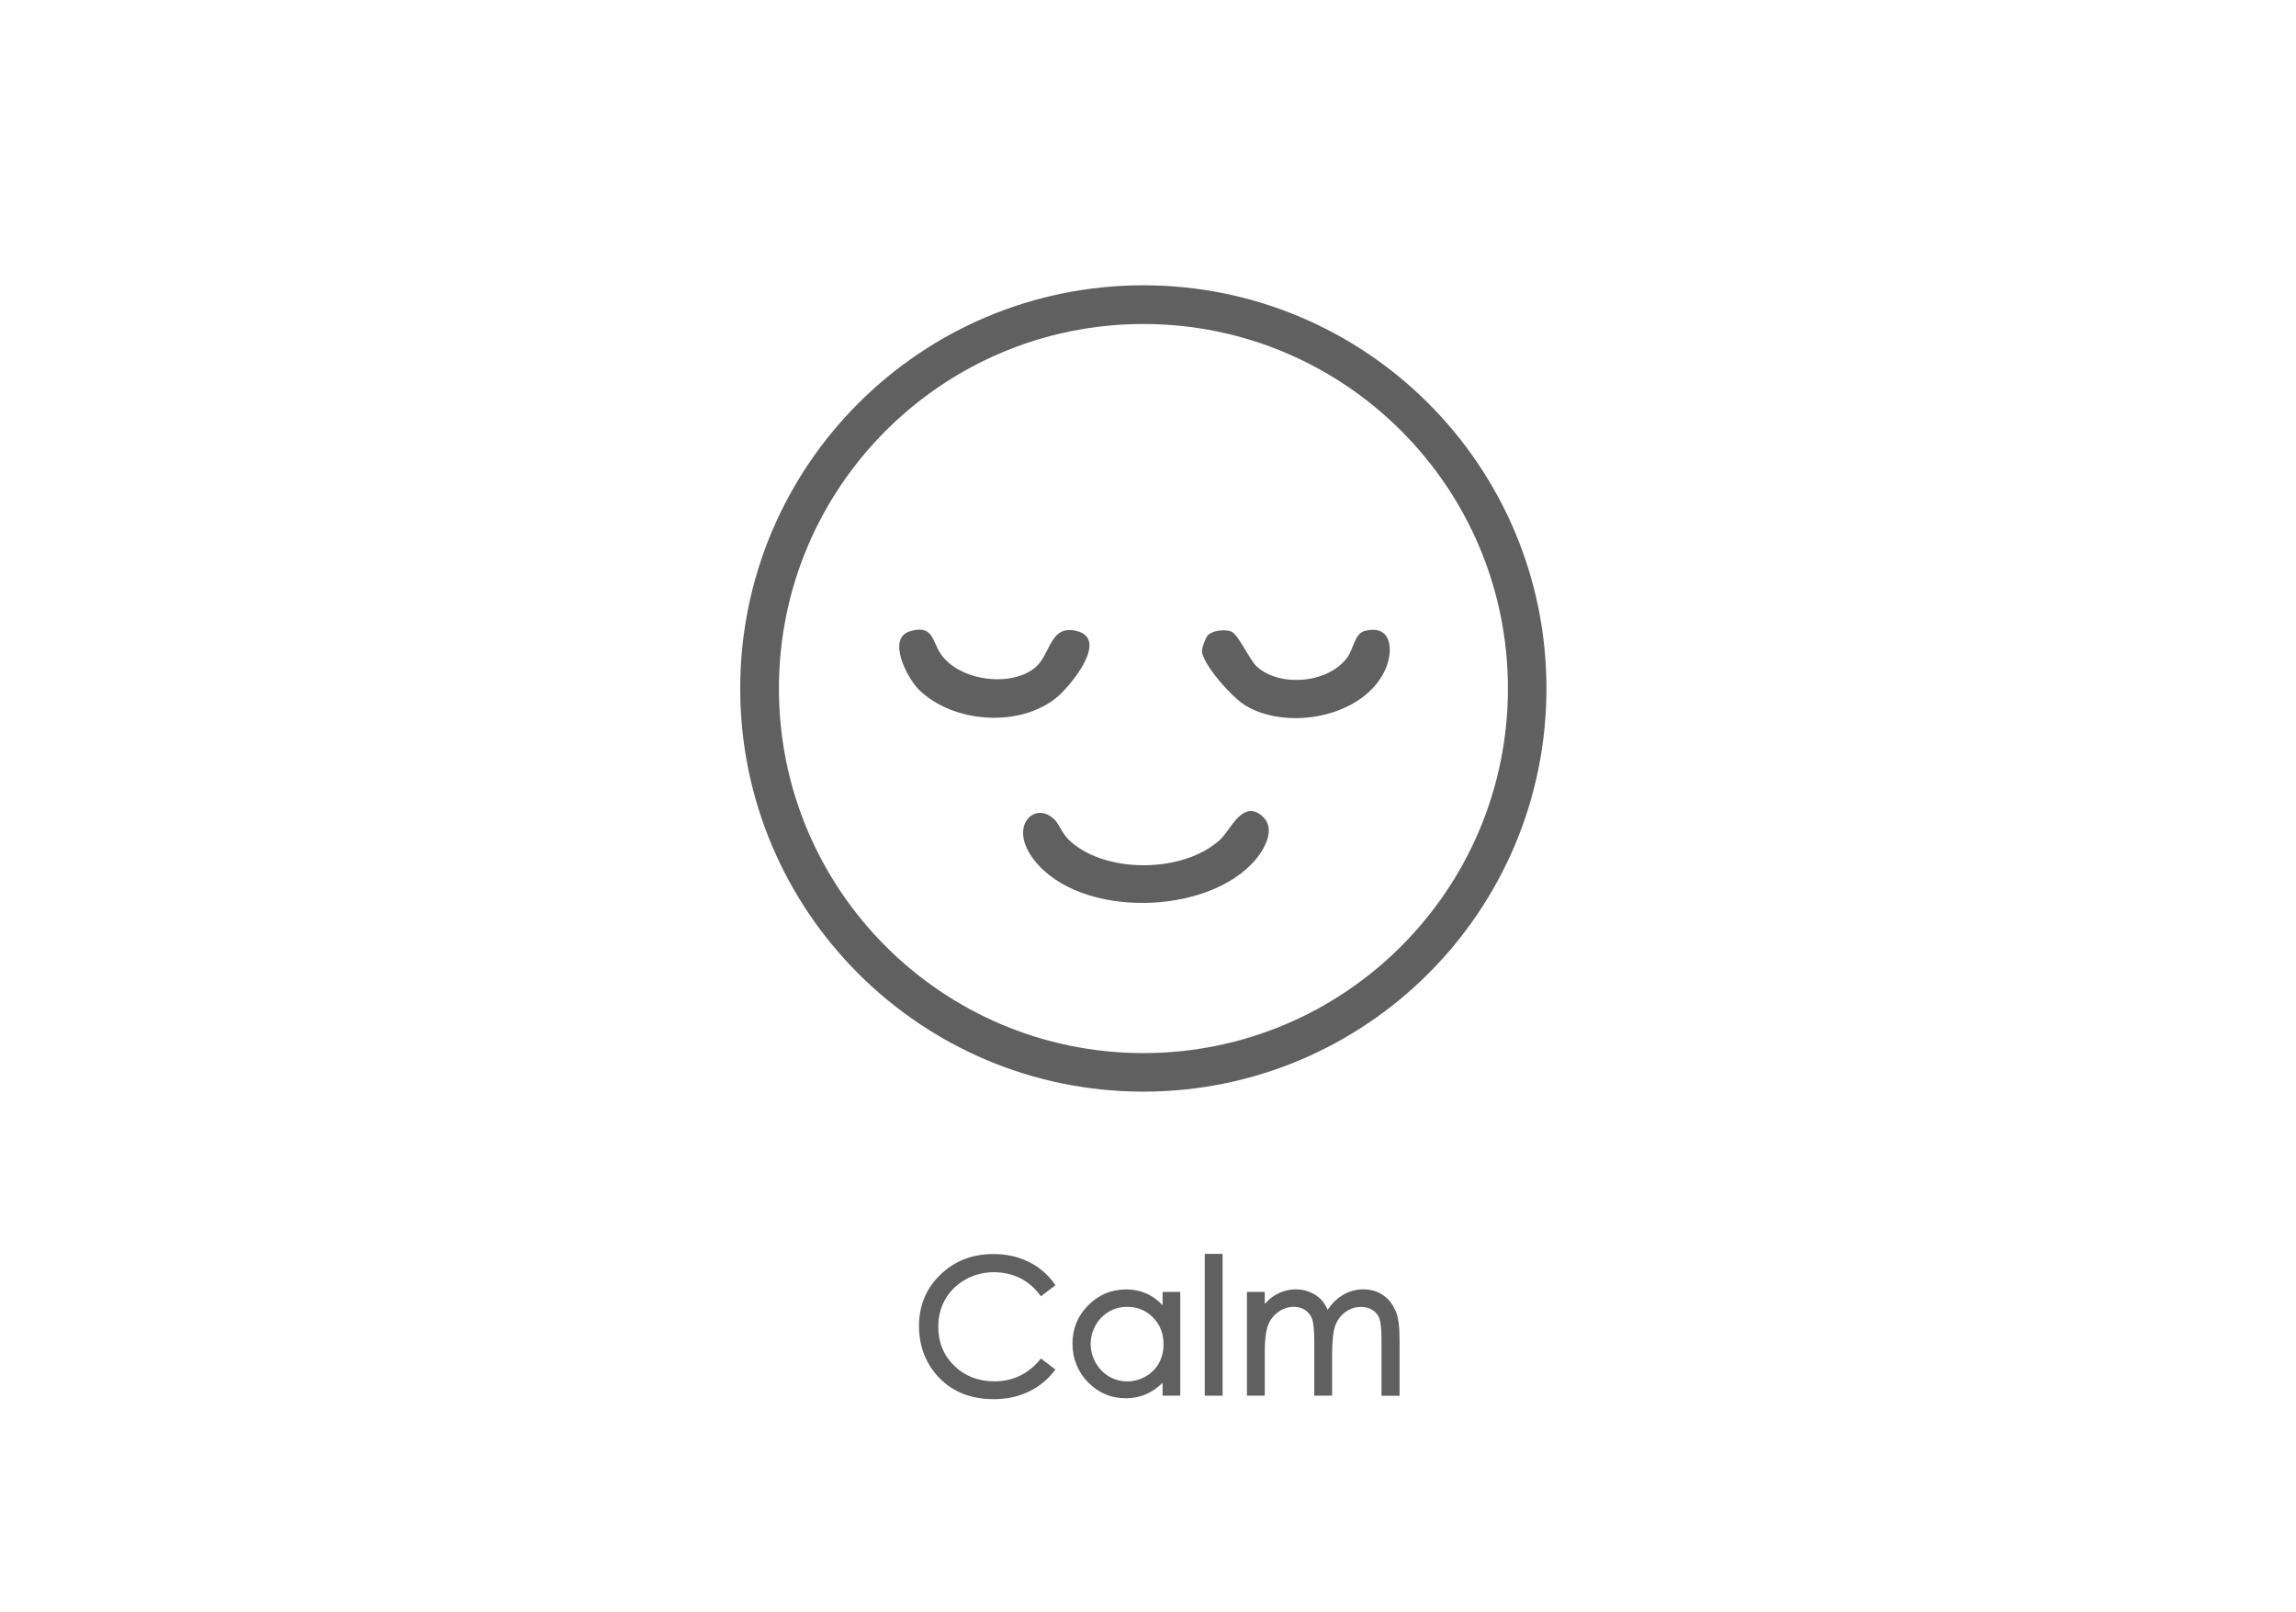 <svg viewBox="0 0 270.6 190" xmlns="http://www.w3.org/2000/svg" data-name="Layer 1" id="Layer_1">
  <defs>
    <style>
      .cls-1 {
        fill: #606060;
      }
    </style>
  </defs>
  <path d="M182.26,81.13c0,26.24-21.27,47.51-47.51,47.51s-47.51-21.27-47.51-47.51,21.27-47.51,47.51-47.51,47.51,21.27,47.51,47.51ZM177.72,81.14c0-23.73-19.24-42.96-42.96-42.96s-42.96,19.24-42.96,42.96,19.24,42.96,42.96,42.96,42.96-19.24,42.96-42.96Z" class="cls-1"></path>
  <path d="M124.36,96.67c.6.65.78,1.57,1.81,2.49,4.3,3.84,13.41,3.71,17.66-.24,1.22-1.13,2.59-4.71,4.89-2.79,1.7,1.42.38,3.83-.7,5.12-5.56,6.67-20.73,7.03-26.13.11-3.22-4.12.23-7.14,2.48-4.68Z" class="cls-1"></path>
  <path d="M122.04,78.63c1.8-1.52,1.68-5.01,4.79-4.29,4,.92-.72,6.56-2.28,7.84-4.39,3.61-12.27,3.03-16.26-.92-1.36-1.34-3.82-6.03-1.05-6.87s2.62,1.2,3.63,2.67c2.17,3.17,8.28,4.01,11.18,1.57Z" class="cls-1"></path>
  <path d="M142.39,74.83c.54-.54,2-.7,2.72-.41.87.35,2.16,3.38,3.04,4.16,2.76,2.44,8.47,1.94,10.67-1.15.7-.98.85-2.79,2.03-3.08,3.28-.83,3.42,2.45,2.36,4.68-2.62,5.51-11.44,7.08-16.39,4.13-1.57-.93-4.8-4.56-5.15-6.26-.09-.47.43-1.79.72-2.08Z" class="cls-1"></path>
  <g>
    <path d="M122.51,160.3c-1.41,1.65-3.19,2.48-5.29,2.48-1.91,0-3.51-.62-4.76-1.84-1.25-1.22-1.88-2.76-1.88-4.58,0-1.21.28-2.31.84-3.27.56-.96,1.35-1.74,2.37-2.31,1.02-.57,2.14-.86,3.33-.86,1.1,0,2.11.22,3.03.66.91.44,1.7,1.09,2.35,1.94l.18.24,1.71-1.31-.17-.24c-.78-1.08-1.8-1.94-3.02-2.53-1.22-.6-2.6-.9-4.11-.9-2.5,0-4.61.82-6.27,2.44-1.67,1.62-2.51,3.65-2.51,6.02,0,2.25.7,4.2,2.07,5.79,1.64,1.89,3.91,2.85,6.73,2.85,1.48,0,2.85-.28,4.05-.85,1.21-.56,2.23-1.37,3.04-2.4l.19-.24-1.71-1.3-.19.22Z" class="cls-1"></path>
    <path d="M137.03,153.83c-.48-.52-1.01-.94-1.59-1.24-.81-.43-1.73-.64-2.73-.64-1.73,0-3.23.63-4.46,1.87-1.23,1.24-1.85,2.76-1.85,4.51s.62,3.32,1.83,4.56c1.22,1.25,2.71,1.88,4.43,1.88.97,0,1.87-.2,2.69-.61.6-.3,1.16-.7,1.67-1.21v1.52h2.08v-12.23h-2.08v1.59ZM135.89,155.26c.84.85,1.24,1.89,1.24,3.16,0,.83-.19,1.58-.55,2.23-.36.65-.9,1.18-1.57,1.56-1.36.77-2.98.77-4.3,0-.66-.39-1.19-.94-1.58-1.63-.39-.7-.59-1.44-.59-2.2s.2-1.51.58-2.2c.39-.69.92-1.23,1.57-1.61.65-.38,1.38-.57,2.15-.57,1.22,0,2.22.41,3.05,1.26Z" class="cls-1"></path>
    <rect height="16.71" width="2.1" y="147.76" x="141.99" class="cls-1"></rect>
    <path d="M164.45,154.44c-.32-.78-.82-1.4-1.48-1.84-.66-.44-1.43-.66-2.29-.66-.91,0-1.78.25-2.57.76-.63.4-1.18.95-1.64,1.65-.2-.45-.42-.81-.66-1.09-.35-.4-.8-.72-1.35-.96-.54-.24-1.12-.36-1.72-.36-.89,0-1.74.24-2.54.73-.39.24-.77.58-1.14,1v-1.43h-2.1v12.23h2.1v-5.23c0-1.41.14-2.46.41-3.12.26-.65.68-1.17,1.23-1.55.55-.38,1.14-.57,1.77-.57.54,0,.99.13,1.38.4.38.27.65.61.8,1.06.16.47.25,1.4.25,2.76v6.25h2.1v-4.85c0-1.62.13-2.78.39-3.46.25-.65.66-1.18,1.21-1.57.55-.39,1.14-.58,1.81-.58.53,0,.99.13,1.37.38.38.25.64.57.79.98.16.43.25,1.26.25,2.46v6.65h2.13v-6.65c0-1.51-.15-2.61-.47-3.38Z" class="cls-1"></path>
  </g>
</svg>